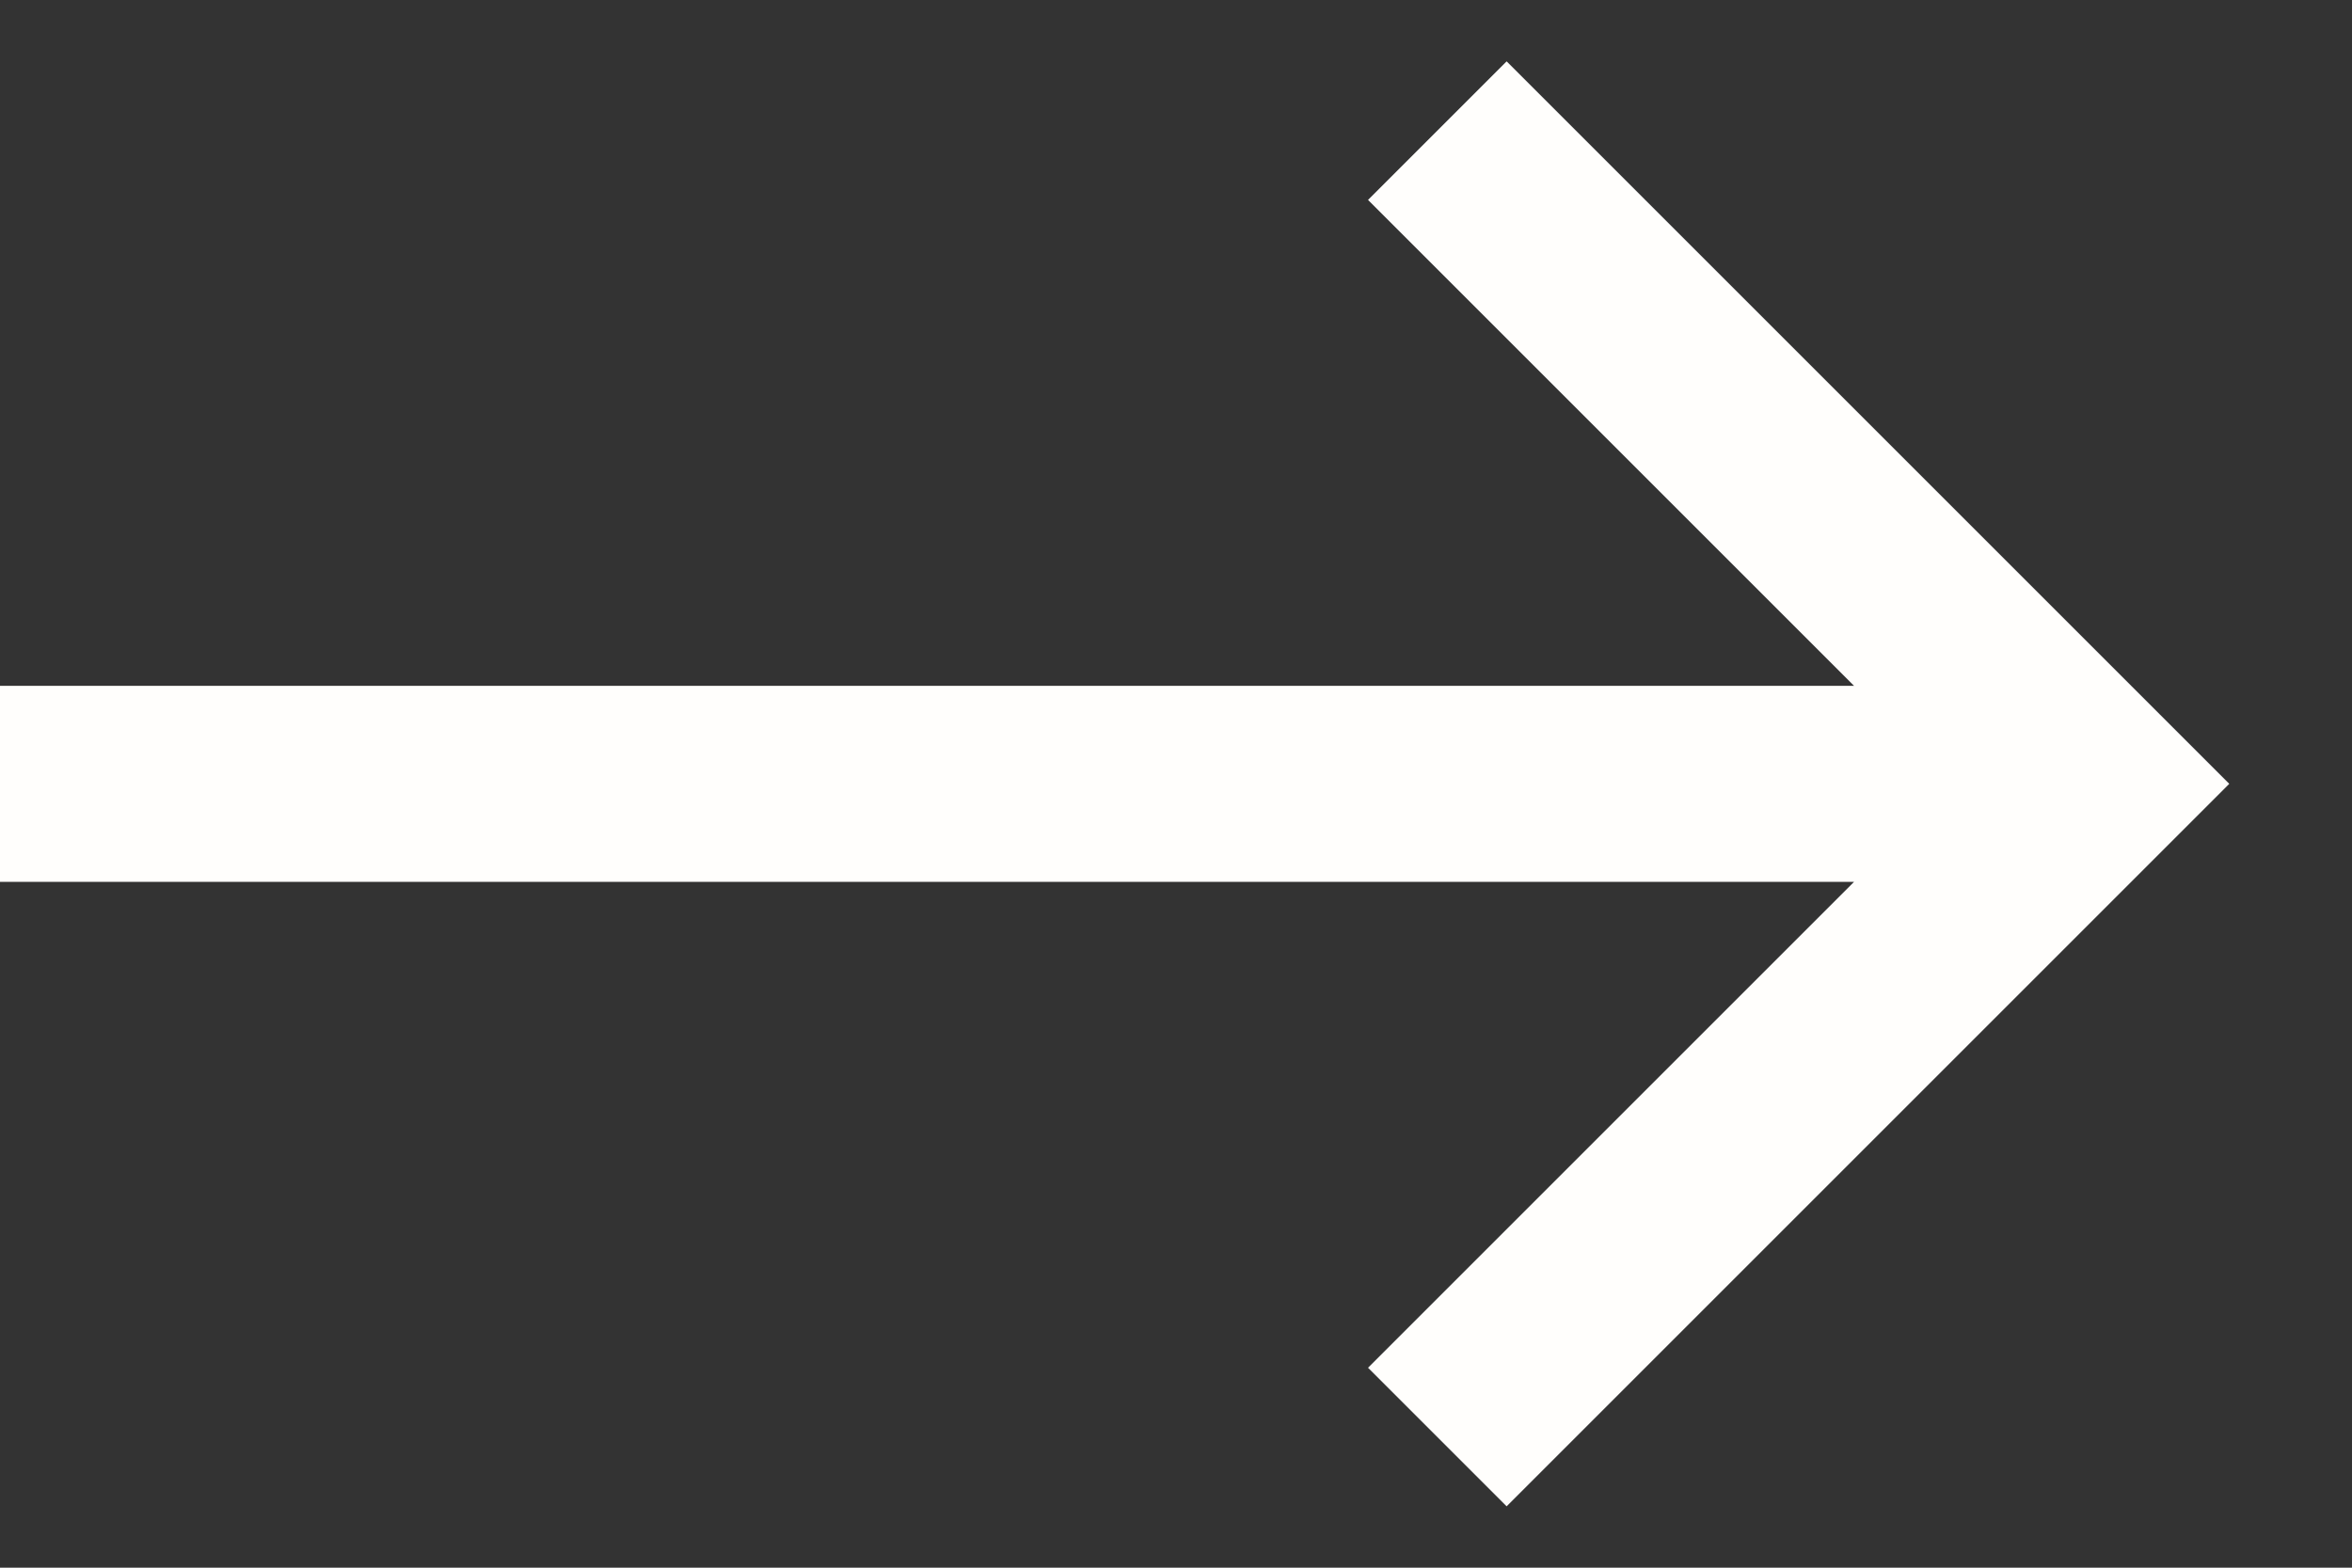 <svg width="18" height="12" viewBox="0 0 18 12" fill="none" xmlns="http://www.w3.org/2000/svg">
<rect x="0" y="0" width="18" height="12" fill="#333333" stroke="none"/>
<path d="M0 6H15.572M11 11L16 6L11 1" stroke="#FFFEFC" stroke-width="1.5"/>
</svg>
